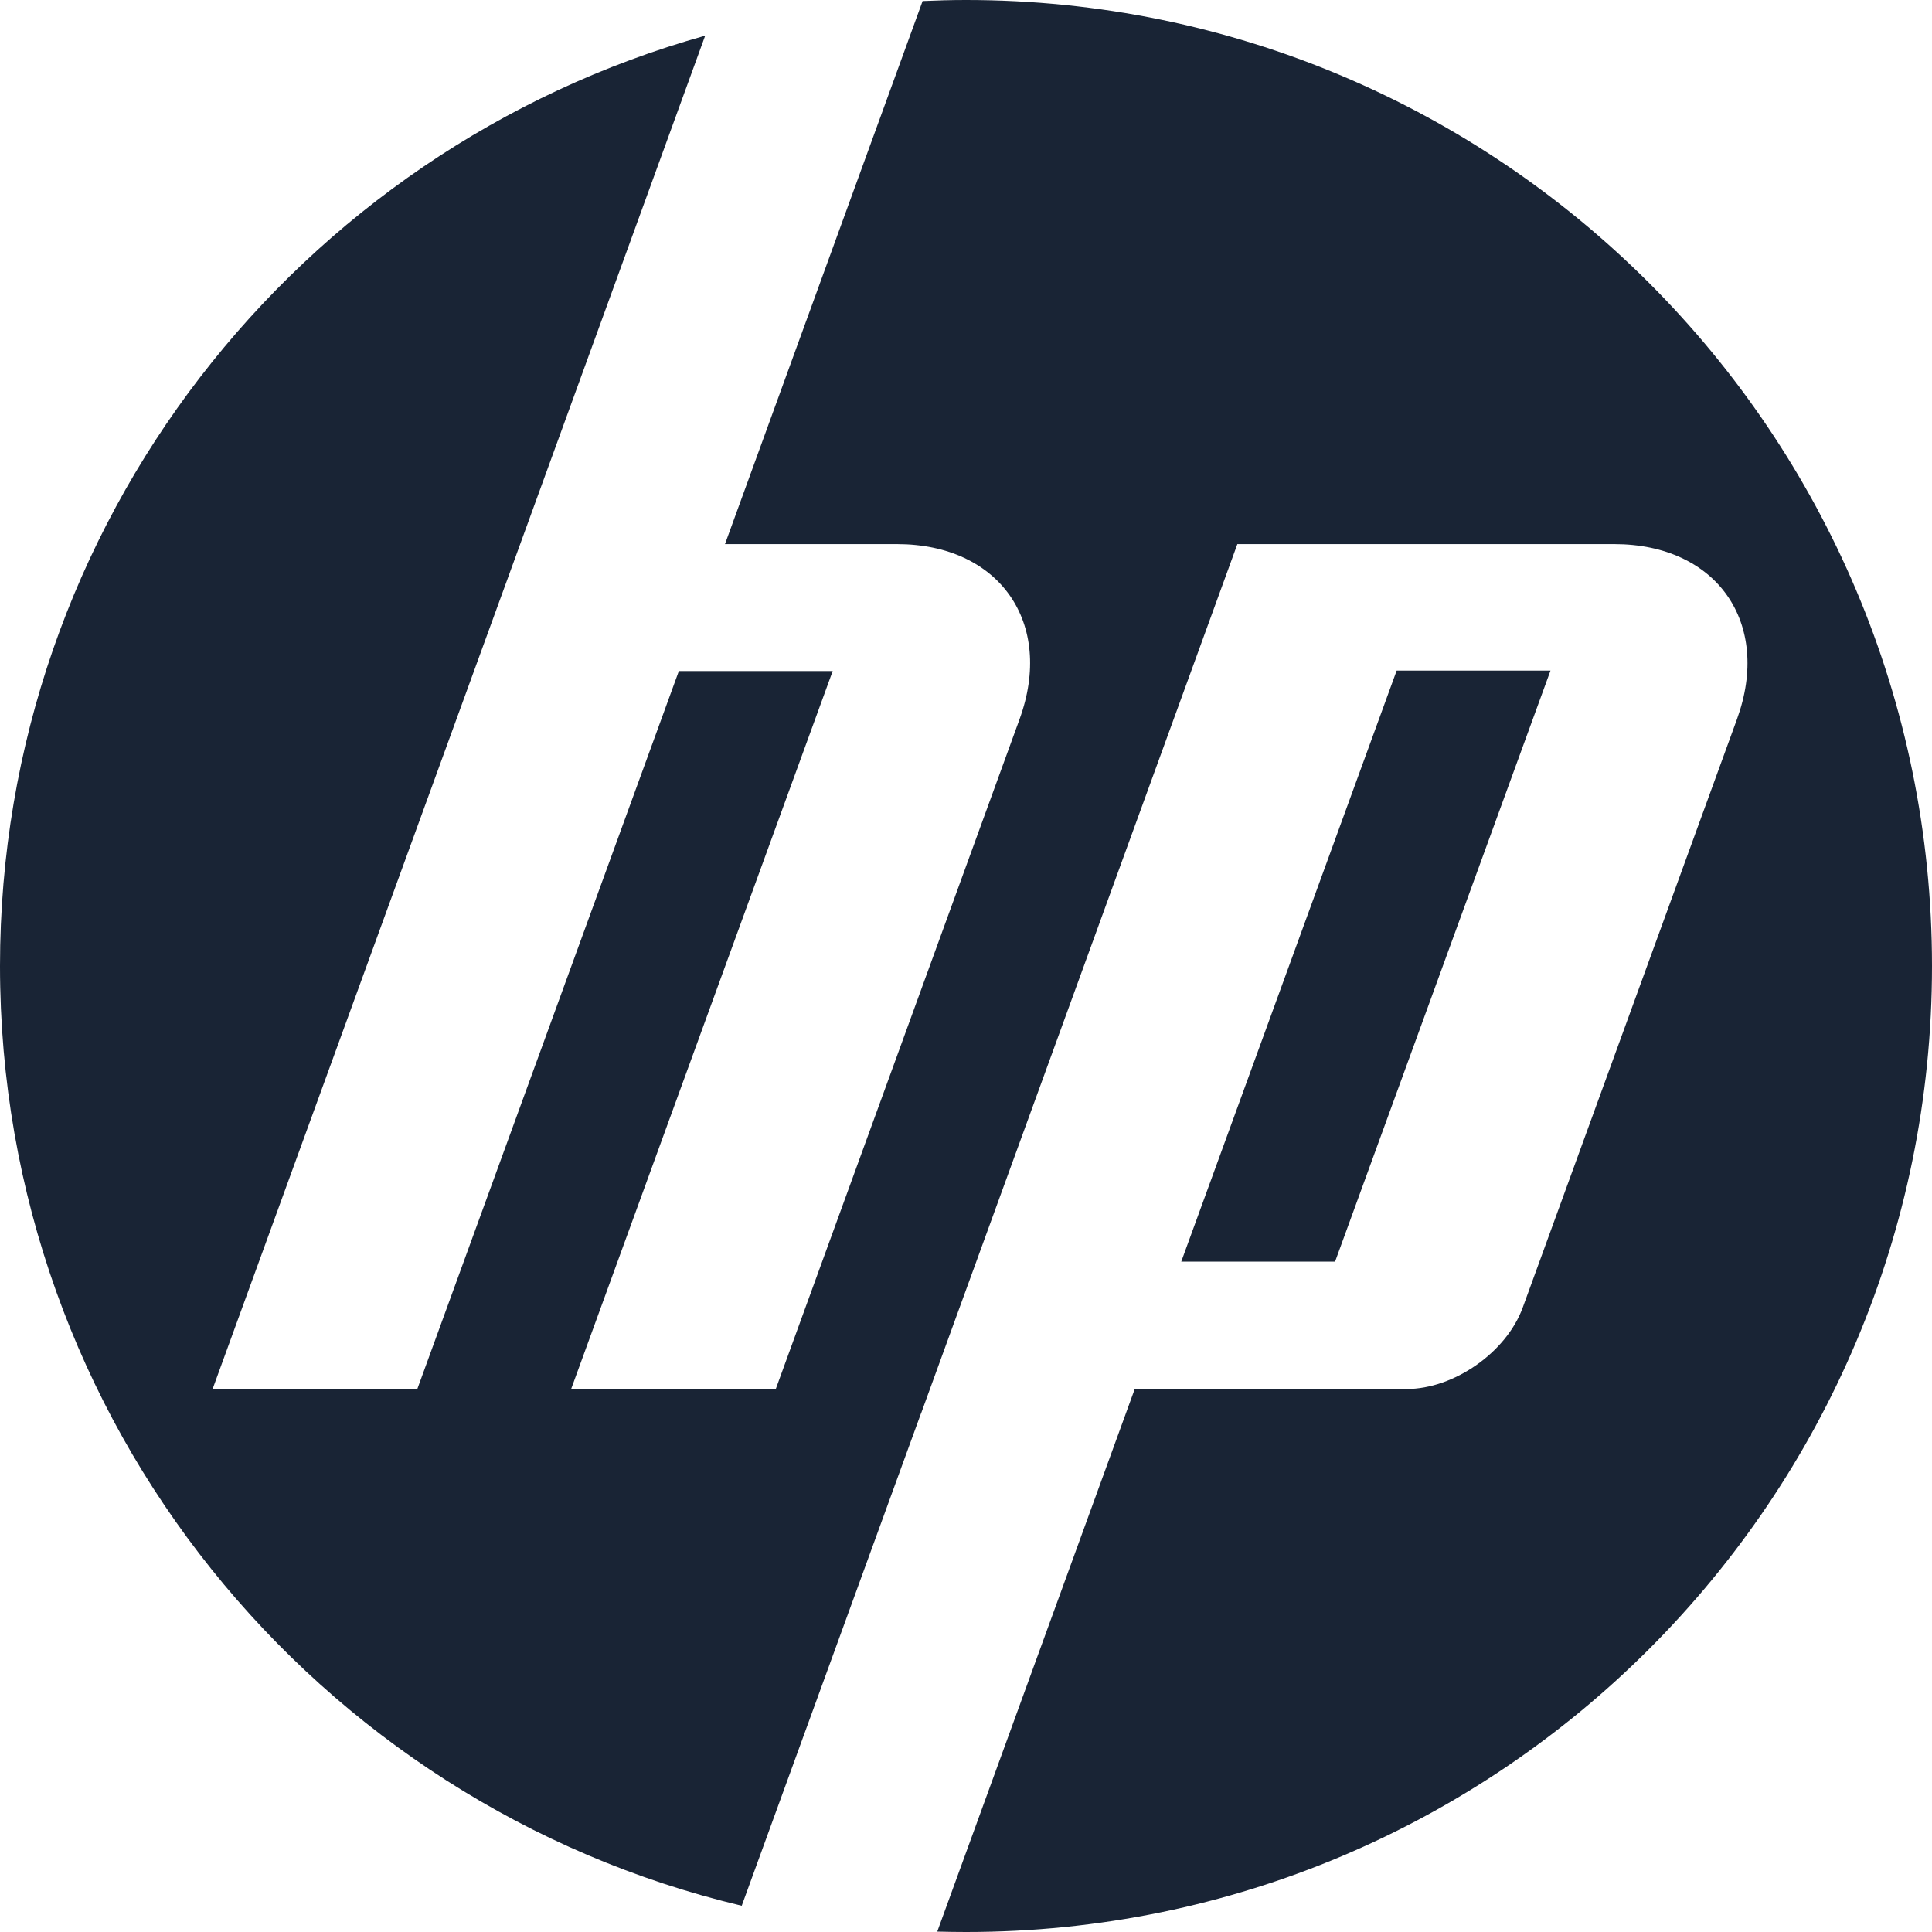 <svg width="24" height="24" viewBox="0 0 24 24" fill="none" xmlns="http://www.w3.org/2000/svg">
<g id="Layer_1" clip-path="url(#clip0_3507_35005)">
<path id="Vector" d="M12 24C11.881 24 11.762 23.998 11.643 23.995L14.096 17.255H17.471C18.063 17.255 18.713 16.799 18.916 16.243L21.577 8.935C22.012 7.738 21.327 6.759 20.053 6.759H15.371L11.443 17.555H11.442L9.214 23.674C3.93 22.418 0 17.668 0 12C0 6.495 3.707 1.857 8.76 0.443L6.462 6.759H6.462L2.641 17.255H5.184L8.433 8.336H10.344L7.095 17.255L9.637 17.255L12.665 8.935C13.101 7.738 12.415 6.759 11.143 6.759H9.006L11.461 0.013C11.639 0.005 11.819 0 12 0C18.628 0 24 5.373 24 12C24 18.628 18.627 24 12 24ZM19.261 8.33H17.35L14.674 15.672H16.585L19.261 8.33Z" fill="#192435"/>
</g>
<defs>
<clipPath id="clip0_3507_35005">
<rect width="24" height="24" fill="white"/>
</clipPath>
</defs>
</svg>
